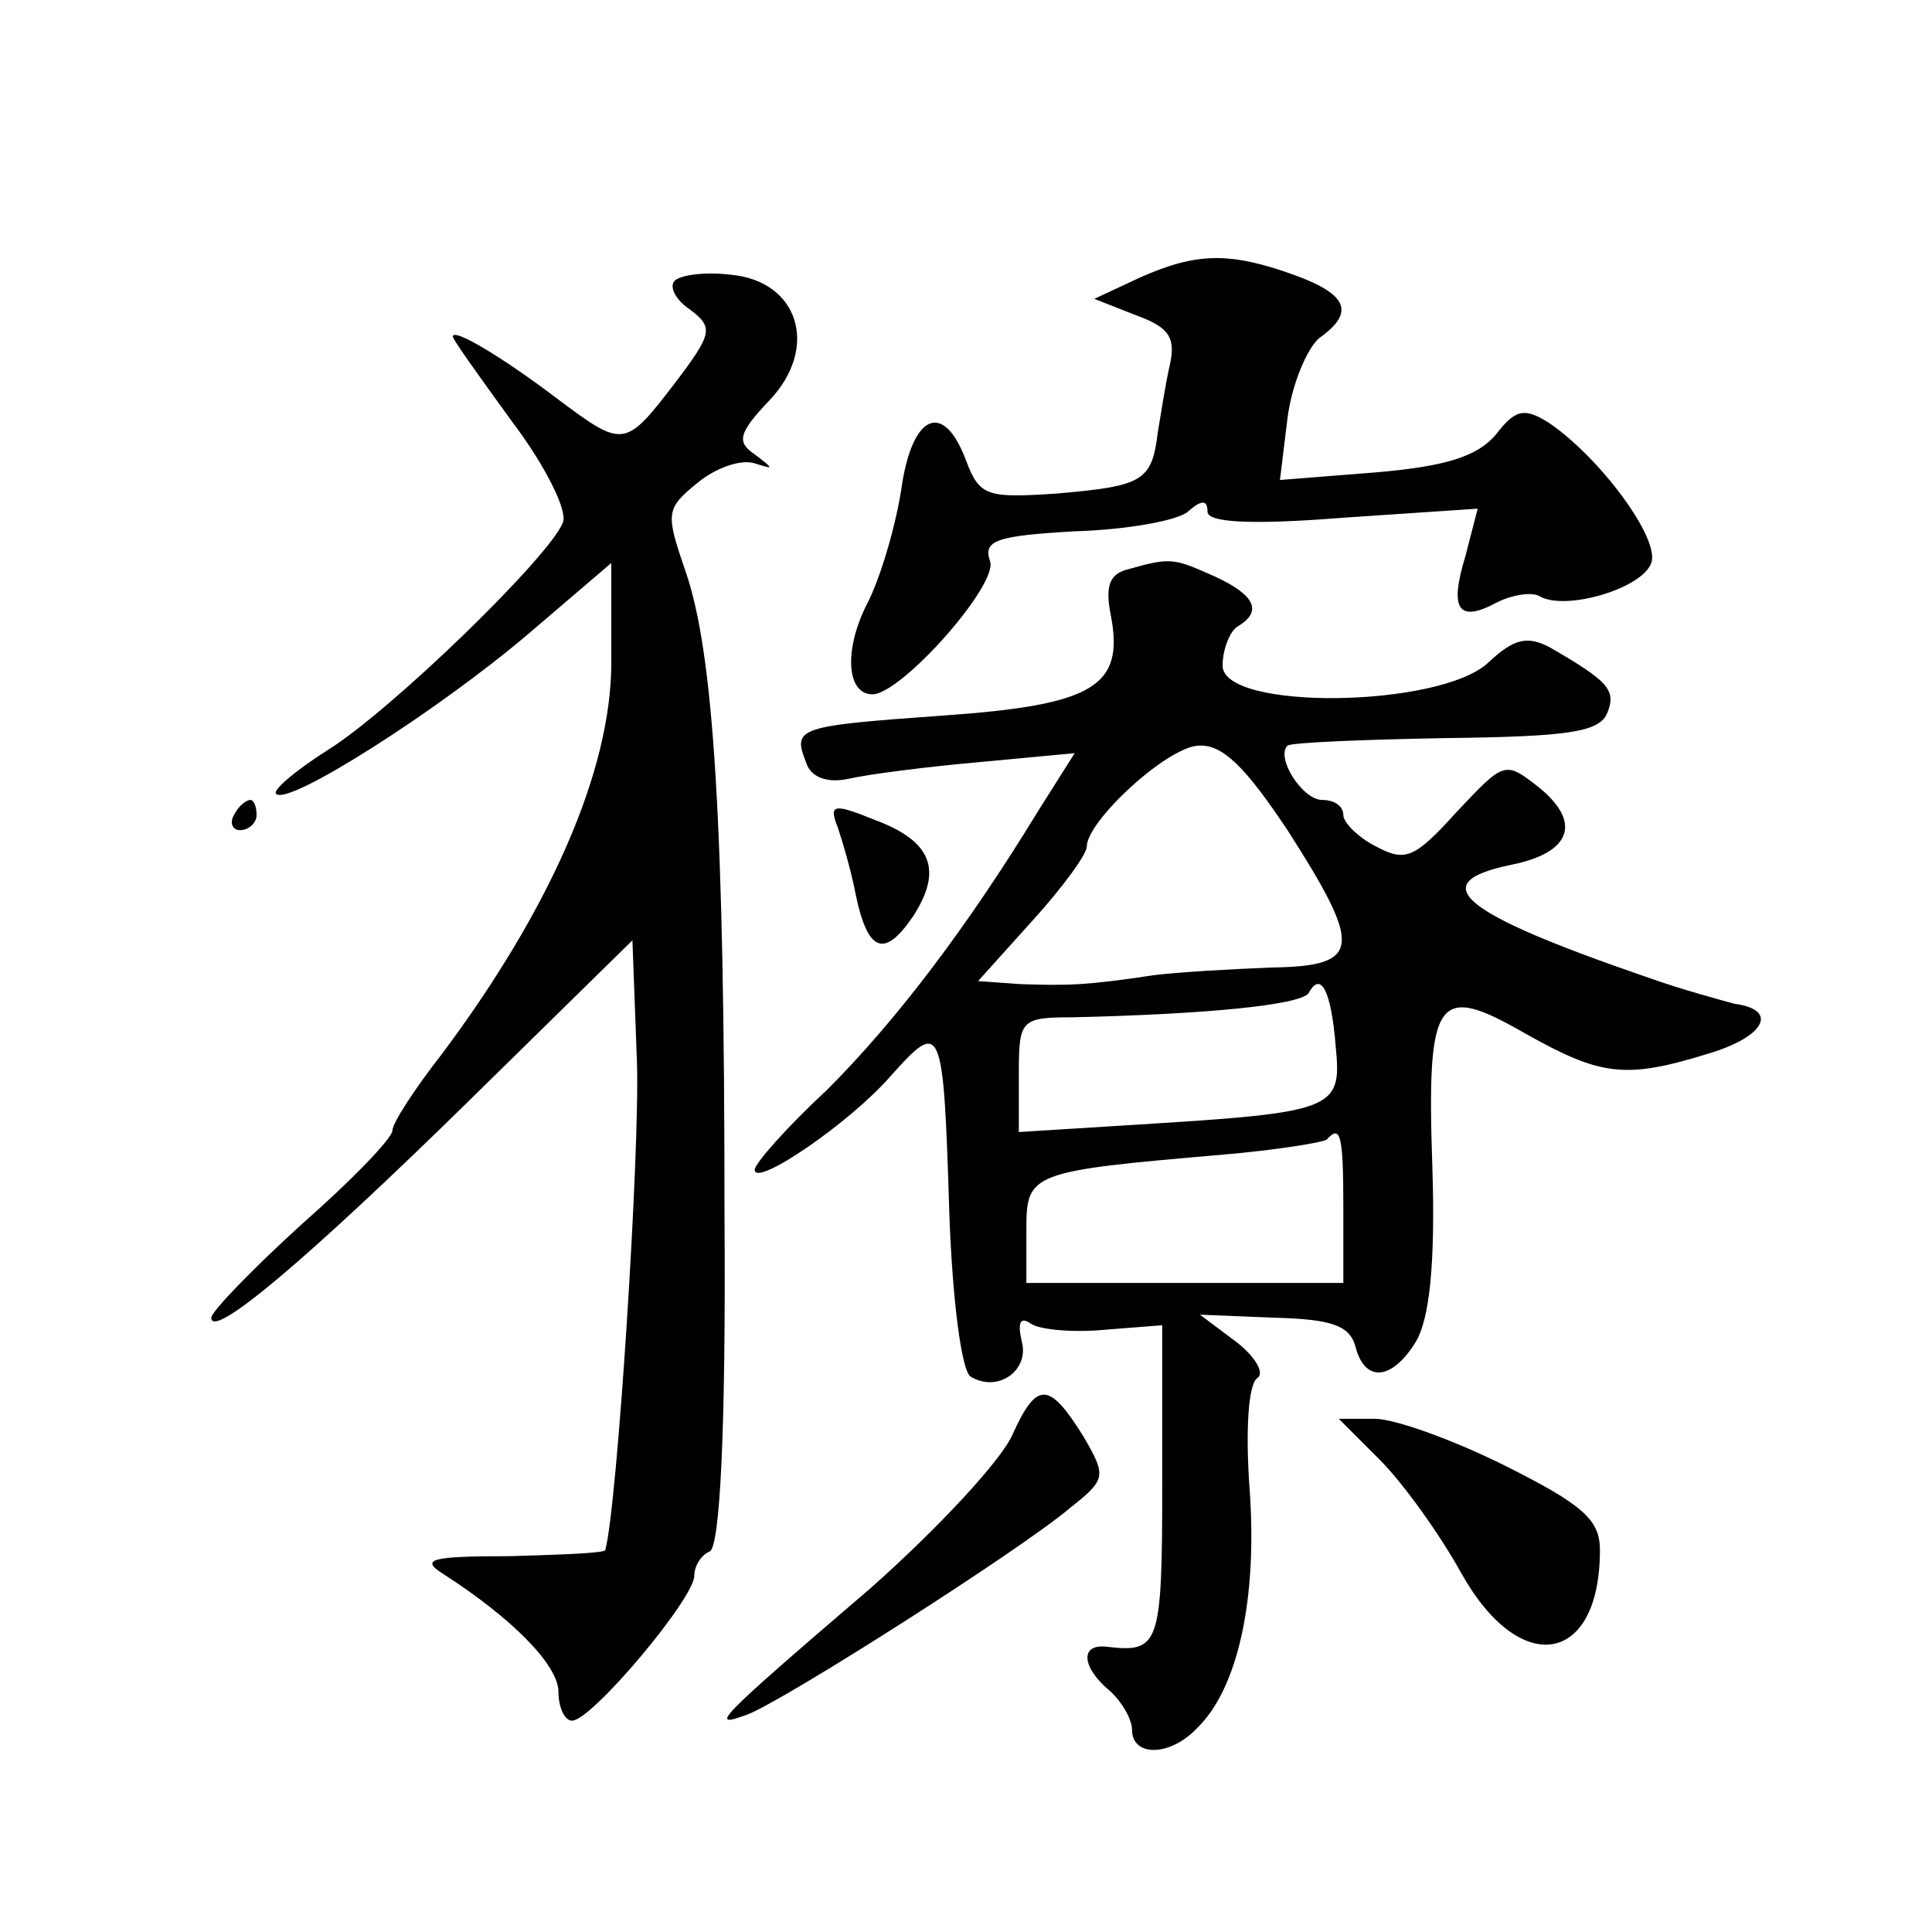 <?xml version="1.0" standalone="no"?>
<!DOCTYPE svg PUBLIC "-//W3C//DTD SVG 20010904//EN"
 "http://www.w3.org/TR/2001/REC-SVG-20010904/DTD/svg10.dtd">
<svg version="1.0" xmlns="http://www.w3.org/2000/svg"
 width="128pt" height="128pt" viewBox="0 0 128 128"
 preserveAspectRatio="xMidYMid meet">
<g transform="translate(0,128) scale(0.1,-0.1)"
fill="#0" stroke="none">
<path d="M755 1096 l-30 -14 28 -11 c22 -8 26 -15 22 -33 -3 -13 -6 -33 -8 -45
-4 -32 -10 -35 -67 -40 -46 -3 -51 -2 -60 22 -15 40 -36 31 -43 -20 -4 -25 -14
-59 -23 -76 -15 -30 -13 -59 4 -59 19 0 83 72 78 88 -5 14 4 17 56 20 34 1 68 7
75 13 9 8 13 8 13 0 0 -7 27 -9 90 -4 l89 6 -8 -31 c-11 -36 -5 -45 21 -31 10 5
23 7 28 4 17 -10 68 5 74 22 6 16 -34 70 -68 93 -16 10 -22 9 -35 -8 -12 -14 -32
-21 -80 -25 l-63 -5 5 41 c3 23 13 46 21 53 24 17 19 29 -17 42 -42 15 -64 15 -102
-2z M447 1094 c-4 -4 1 -13 10 -19 16 -12 15 -16 -10 -49 -33 -43 -34 -43 -78 -10
-37 28 -69 47 -69 41 0 -2 18 -27 39 -56 22 -29 37 -59 34 -67 -8 -22 -114 -125
-156 -151 -22 -14 -37 -27 -34 -29 8 -8 107 55 167 106 l55 47 0 -66 c0 -72 -41
-164 -112 -259 -18 -23 -33 -46 -33 -51 0 -5 -27 -33 -60 -62 -33 -30 -60 -58 -60
-62 0 -15 64 39 171 144 l108 106 3 -81 c2 -59 -13 -294 -21 -323 -1 -2 -29 -3
-63 -4 -53 0 -60 -2 -44 -12 45 -29 76 -60 76 -78 0 -10 4 -19 9 -19 13 0 81 81
81 96 0 7 5 14 10 16 7 2 11 81 10 223 0 258 -7 373 -26 427 -13 38 -13 41 8 58
12 10 29 16 38 13 13 -4 13 -4 0 6 -12 8 -11 14 10 36 33 35 19 79 -26 83 -16 2
-33 0 -37 -4z M748 903 c-13 -3 -16 -11 -12 -31 9 -47 -12 -59 -110 -66 -98 -7
-101 -8 -92 -31 3 -10 14 -14 28 -11 13 3 52 8 86 11 l64 6 -24 -38 c-47 -77 -94
-139 -140 -185 -27 -25 -48 -49 -48 -53 0 -12 63 31 90 62 34 38 35 36 39 -92 2
-56 8 -103 14 -107 18 -11 39 4 34 23 -3 13 -1 17 6 12 6 -4 28 -6 49 -4 l38 3
0 -106 c0 -107 -2 -111 -37 -107 -18 2 -16 -14 2 -29 8 -7 15 -19 15 -26 0 -18
25 -18 43 1 27 26 40 85 35 157 -3 40 -1 71 5 75 5 3 -1 14 -14 24 l-24 18 49 -2
c38 -1 50 -5 54 -19 6 -24 24 -23 40 3 9 15 13 51 11 115 -4 115 3 123 62 89 50
-28 66 -30 121 -13 37 11 47 29 17 33 -7 2 -34 9 -59 18 -122 42 -147 62 -89 74
40 8 47 28 19 51 -23 18 -23 18 -55 -16 -28 -31 -34 -33 -53 -23 -12 6 -22 16 -22
21 0 6 -6 10 -14 10 -13 0 -31 28 -23 36 2 2 49 4 105 5 82 1 102 4 107 17 6 15
0 21 -38 43 -15 8 -24 6 -41 -10 -32 -30 -176 -32 -176 -2 0 11 5 23 10 26 17 10
11 21 -15 33 -27 12 -29 13 -57 5z m105 -173 c50 -78 49 -90 -10 -91 -27 -1 -61
-3 -78 -5 -46 -7 -58 -7 -89 -6 l-28 2 36 40 c20 22 36 44 36 49 0 17 53 66 74
67 16 1 31 -14 59 -56z m32 -144 c4 -41 -1 -43 -130 -51 l-80 -5 0 38 c0 36 1 38
35 38 88 2 151 8 157 16 8 15 15 2 18 -36z m5 -106 l0 -50 -105 0 -105 0 0 35 c0
38 2 39 130 50 35 3 66 8 69 10 9 10 11 4 11 -45z M155 740 c-3 -5 -1 -10 4 -10
6 0 11 5 11 10 0 6 -2 10 -4 10 -3 0 -8 -4 -11 -10z M555 732 c3 -9 9 -29 12 -45
8 -38 19 -42 38 -14 20 31 12 50 -26 64 -27 11 -30 10 -24 -5z M671 330 c-7 -17
-50 -63 -94 -102 -105 -90 -107 -93 -82 -84 24 9 181 109 214 137 24 19 24 21 9
47 -23 37 -31 37 -47 2z M914 313 c15 -15 39 -48 54 -75 39 -70 92 -61 92 15 0
20 -11 30 -63 56 -34 17 -73 31 -86 31 l-24 0 27 -27z"/>
</g>
</svg>
